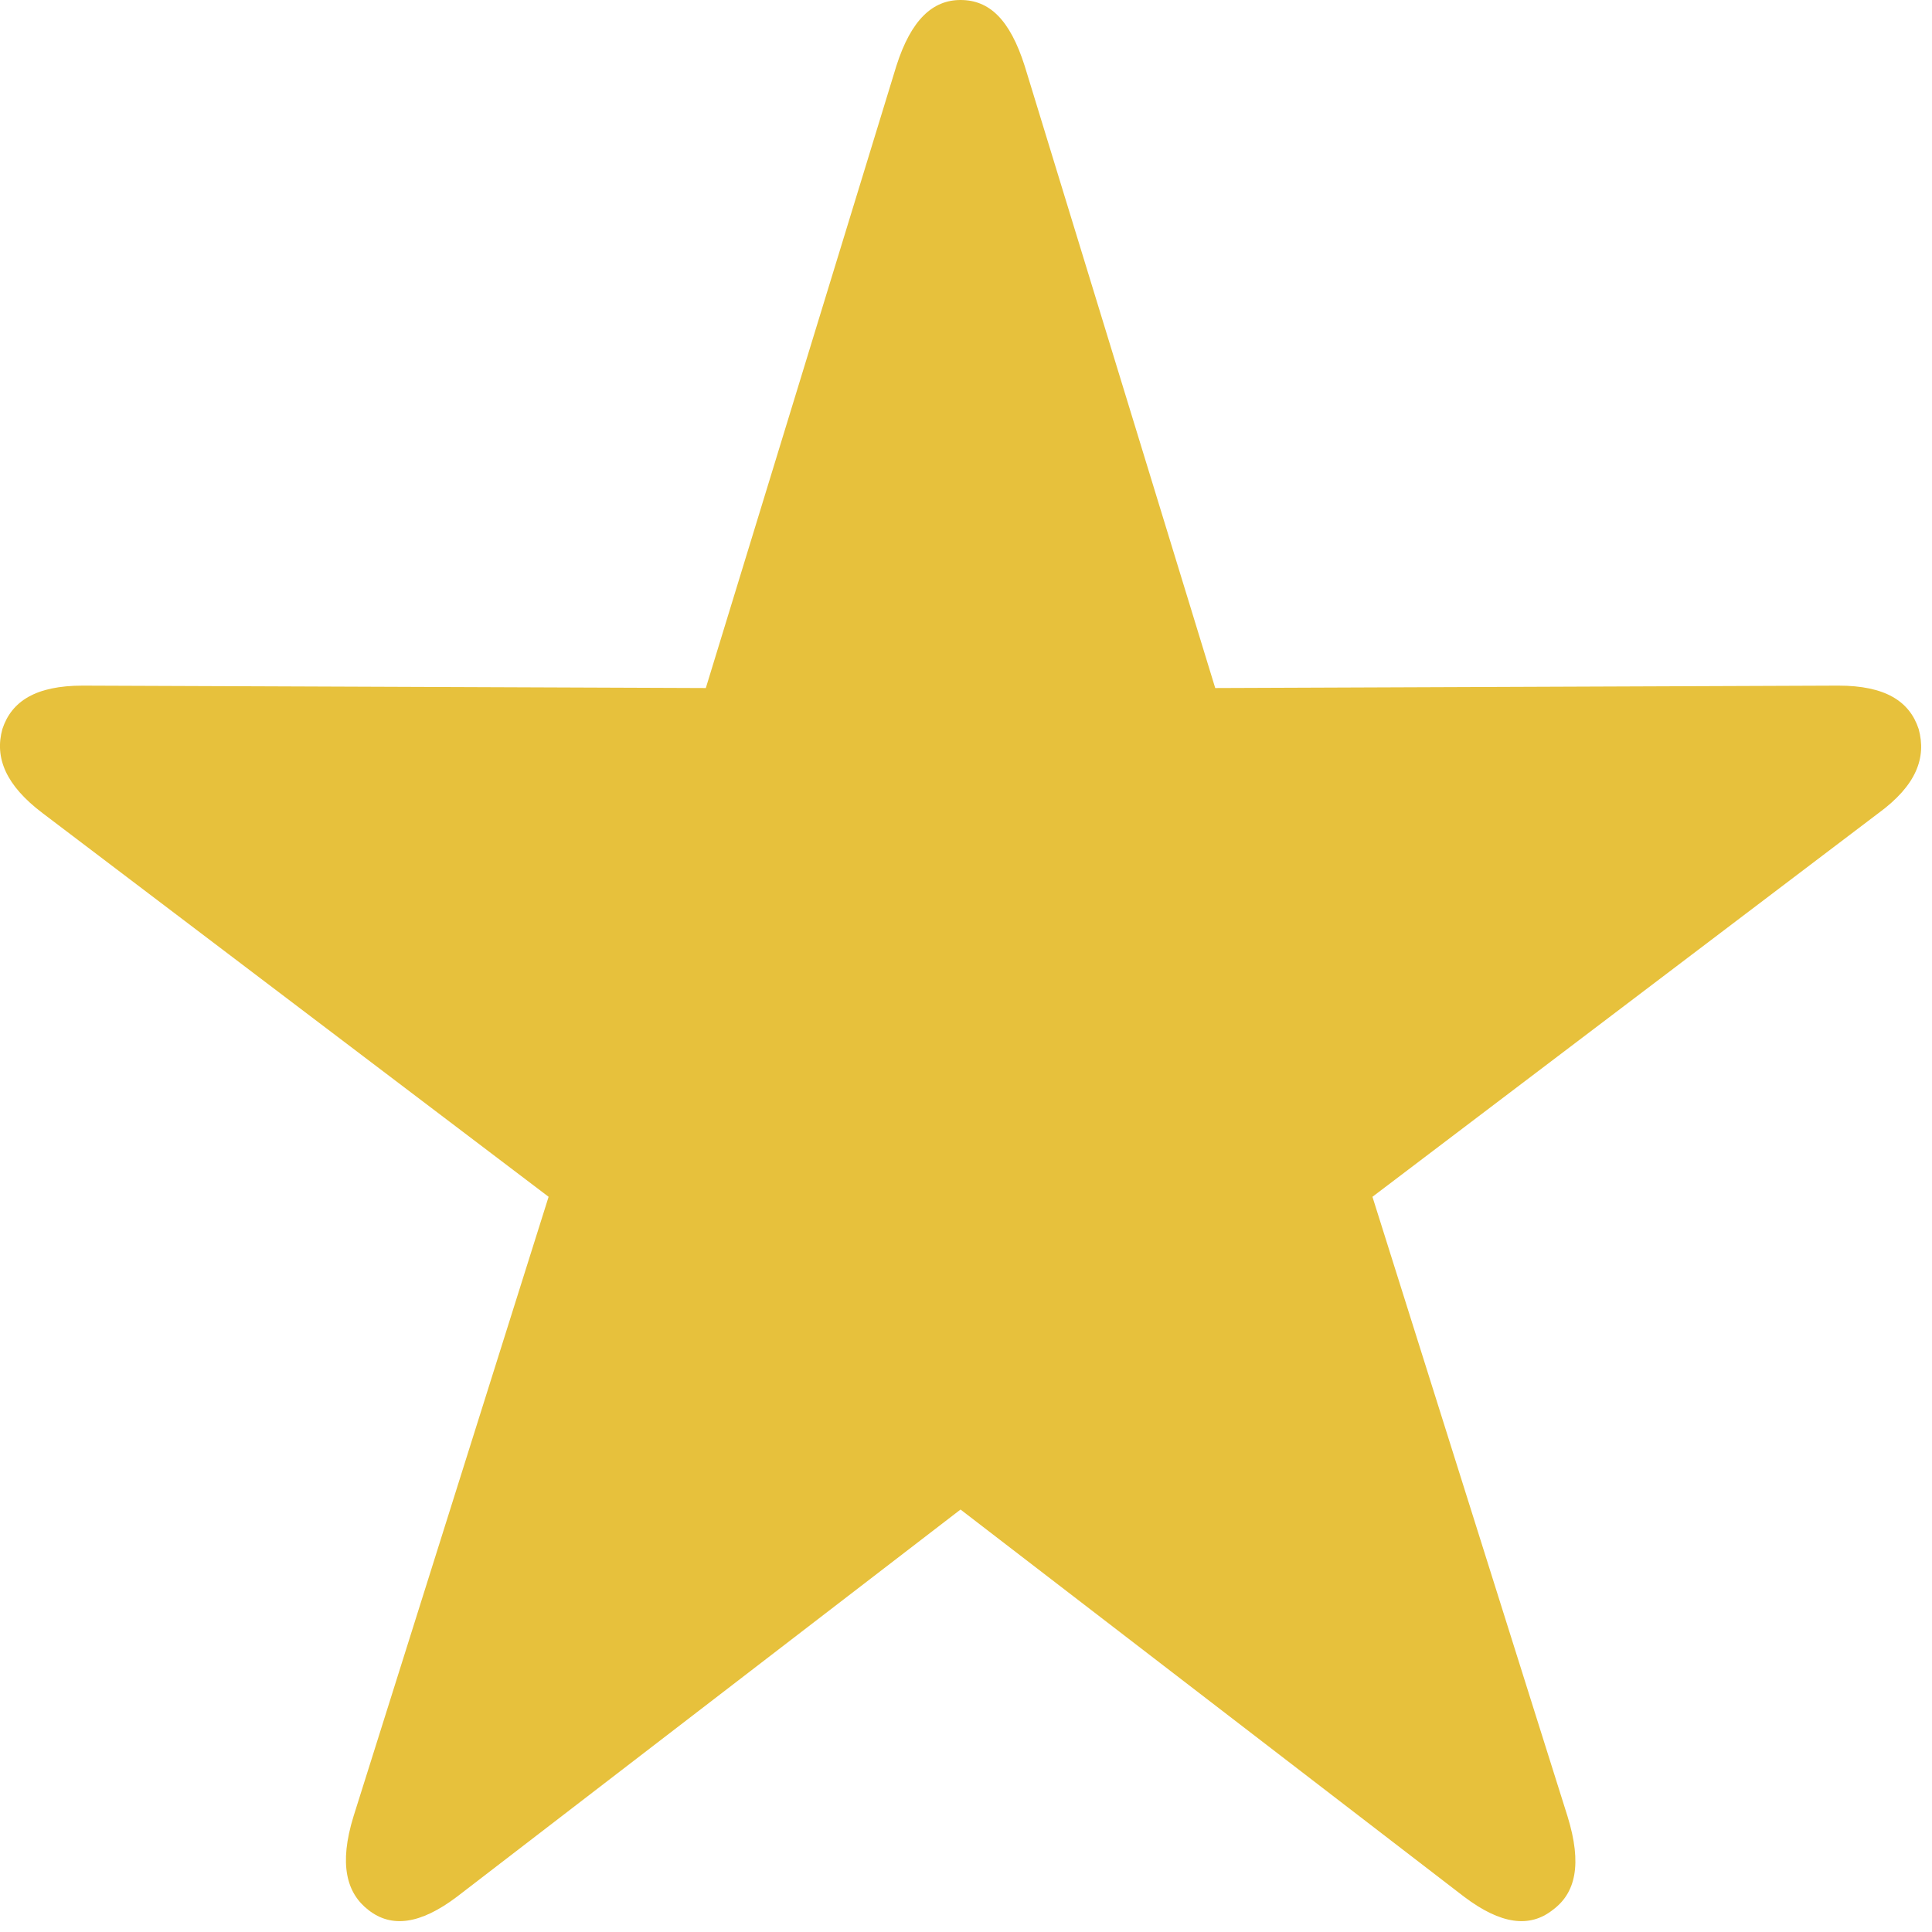 <svg width="24" height="24" viewBox="0 0 24 24" fill="none" xmlns="http://www.w3.org/2000/svg">
<path d="M4.577 23.727C4.862 23.951 5.219 23.907 5.675 23.563L11.932 18.752L18.189 23.563C18.645 23.907 19.002 23.951 19.287 23.727C19.572 23.518 19.657 23.16 19.472 22.562L17.049 14.867L23.335 10.101C23.805 9.757 23.933 9.413 23.834 9.055C23.72 8.711 23.42 8.517 22.836 8.517L15.096 8.547L12.73 0.822C12.545 0.239 12.288 0 11.932 0C11.59 0 11.319 0.239 11.134 0.822L8.768 8.547L1.028 8.517C0.444 8.517 0.144 8.711 0.03 9.055C-0.07 9.413 0.073 9.757 0.529 10.101L6.815 14.867L4.392 22.562C4.207 23.16 4.306 23.518 4.577 23.727Z" fill="#E7C13C"/>
</svg>
